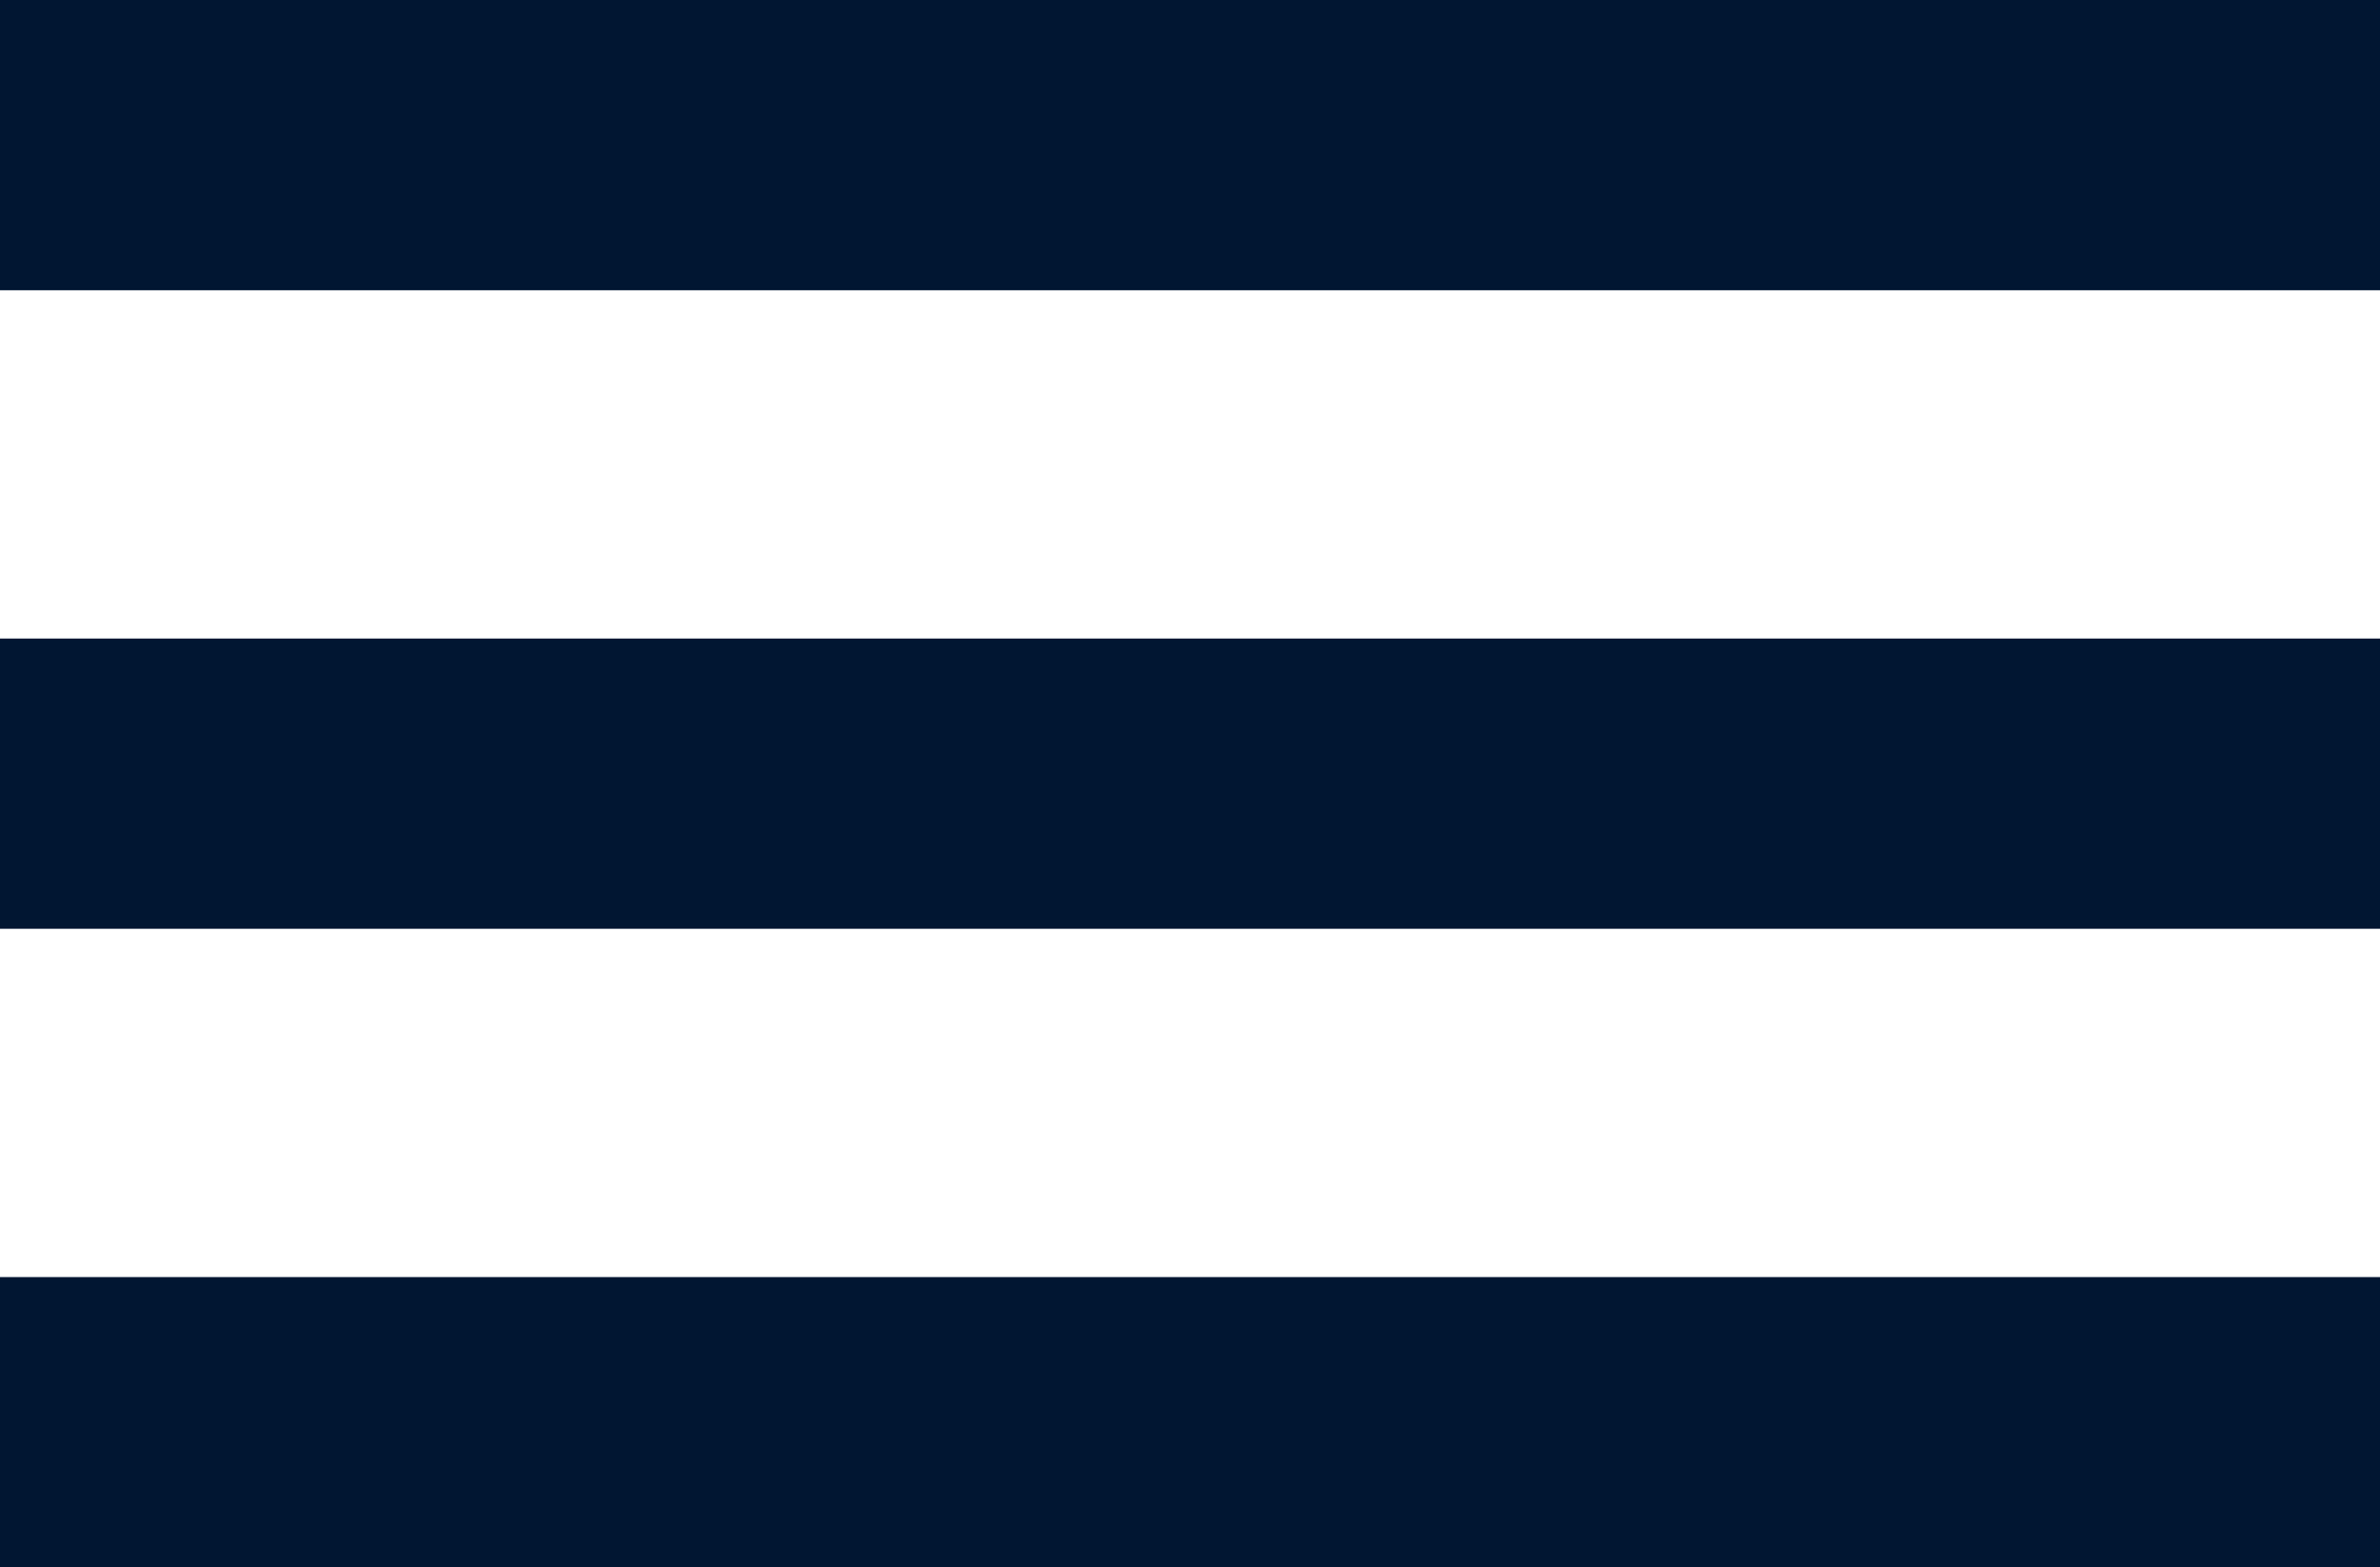 <?xml version="1.0" encoding="UTF-8"?> <svg xmlns="http://www.w3.org/2000/svg" width="41" height="27" viewBox="0 0 41 27" fill="none"><rect width="41" height="5" fill="#011632"></rect><rect y="11" width="41" height="5" fill="#011632"></rect><rect y="22" width="41" height="5" fill="#011632"></rect></svg> 